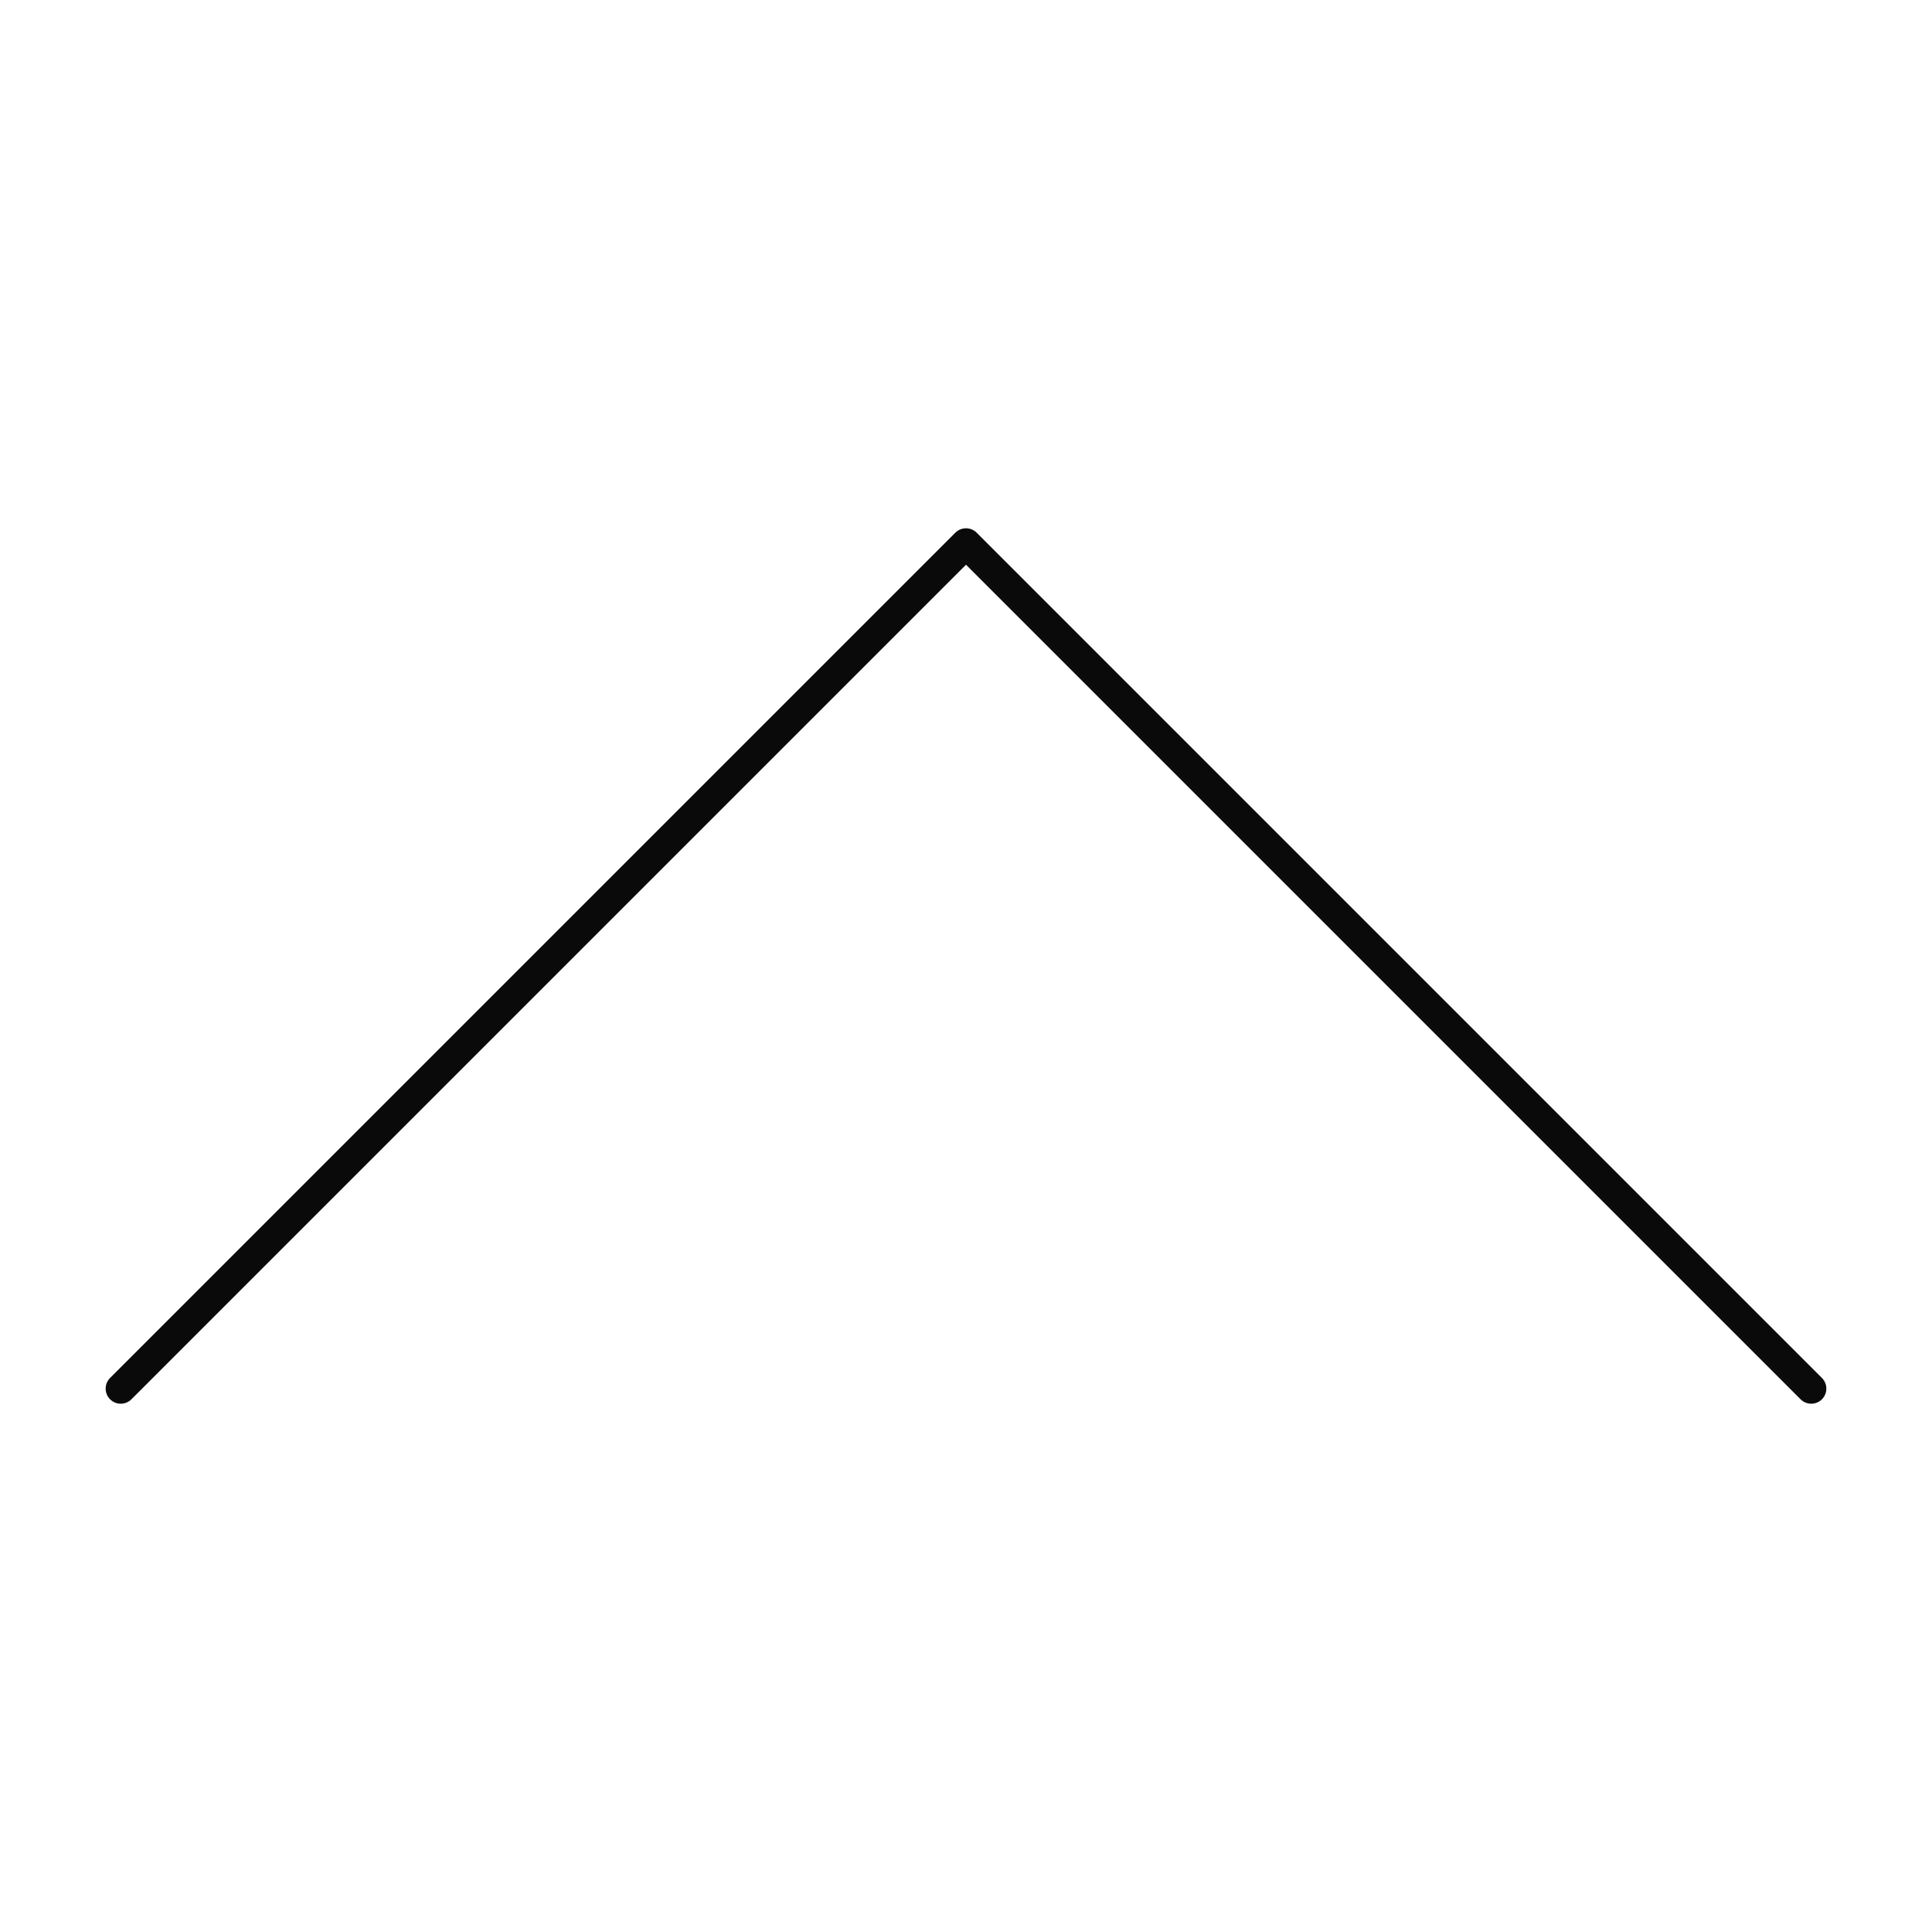 <svg width="64" height="64" viewBox="0 0 64 64" fill="none" xmlns="http://www.w3.org/2000/svg">
    <path d="M60 46 32 18 4 46" stroke="#0A0A0A" stroke-linecap="round" stroke-linejoin="round"/>
</svg>
